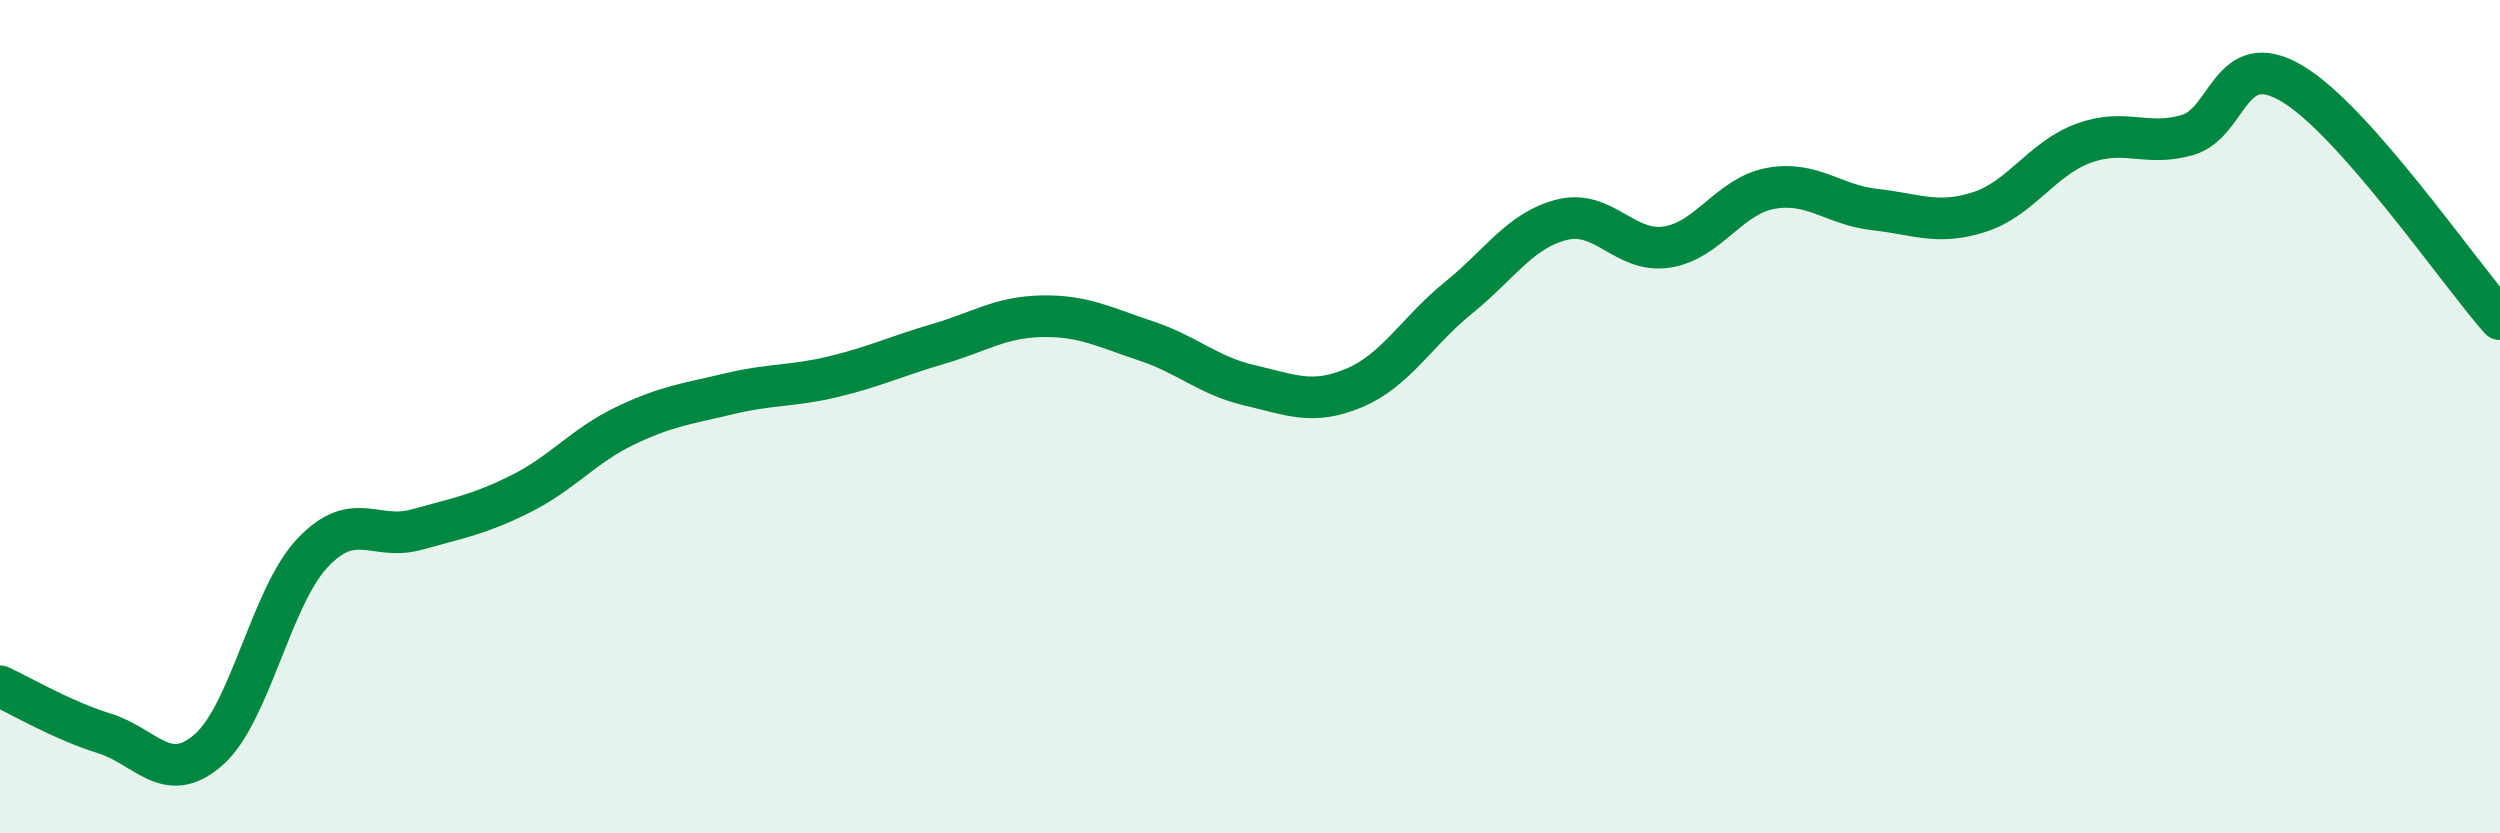 
    <svg width="60" height="20" viewBox="0 0 60 20" xmlns="http://www.w3.org/2000/svg">
      <path
        d="M 0,16.47 C 0.5,16.7 1.5,17.29 2.5,17.6 C 3.5,17.91 4,18.87 5,18 C 6,17.13 6.5,14.33 7.5,13.27 C 8.5,12.21 9,12.99 10,12.71 C 11,12.43 11.5,12.35 12.5,11.85 C 13.5,11.35 14,10.7 15,10.22 C 16,9.74 16.5,9.69 17.5,9.45 C 18.5,9.21 19,9.28 20,9.04 C 21,8.8 21.5,8.55 22.5,8.26 C 23.5,7.97 24,7.61 25,7.59 C 26,7.57 26.5,7.85 27.5,8.18 C 28.5,8.51 29,9.02 30,9.25 C 31,9.48 31.5,9.73 32.5,9.31 C 33.5,8.89 34,7.96 35,7.15 C 36,6.34 36.5,5.51 37.5,5.27 C 38.5,5.03 39,6.08 40,5.93 C 41,5.78 41.5,4.7 42.5,4.52 C 43.5,4.34 44,4.92 45,5.03 C 46,5.14 46.5,5.41 47.5,5.09 C 48.5,4.77 49,3.81 50,3.44 C 51,3.07 51.5,3.53 52.5,3.24 C 53.5,2.95 53.5,1.12 55,2 C 56.5,2.88 59,6.53 60,7.66L60 20L0 20Z"
        fill="#008740"
        opacity="0.1"
        stroke-linecap="round"
        stroke-linejoin="round"
      />
      <path
        d="M 0,16.47 C 0.5,16.7 1.5,17.29 2.5,17.6 C 3.5,17.91 4,18.87 5,18 C 6,17.13 6.5,14.33 7.5,13.27 C 8.5,12.21 9,12.99 10,12.71 C 11,12.43 11.5,12.35 12.5,11.85 C 13.5,11.35 14,10.7 15,10.22 C 16,9.74 16.5,9.69 17.5,9.45 C 18.5,9.21 19,9.28 20,9.04 C 21,8.8 21.5,8.55 22.5,8.26 C 23.5,7.97 24,7.61 25,7.59 C 26,7.57 26.5,7.85 27.5,8.18 C 28.5,8.51 29,9.02 30,9.25 C 31,9.48 31.5,9.73 32.5,9.31 C 33.5,8.89 34,7.96 35,7.15 C 36,6.34 36.5,5.51 37.5,5.27 C 38.5,5.03 39,6.08 40,5.93 C 41,5.78 41.5,4.7 42.5,4.52 C 43.5,4.34 44,4.92 45,5.03 C 46,5.14 46.5,5.41 47.5,5.09 C 48.5,4.77 49,3.81 50,3.44 C 51,3.07 51.5,3.53 52.5,3.24 C 53.5,2.95 53.5,1.12 55,2 C 56.5,2.88 59,6.53 60,7.66"
        stroke="#008740"
        stroke-width="1"
        fill="none"
        stroke-linecap="round"
        stroke-linejoin="round"
      />
    </svg>
  
